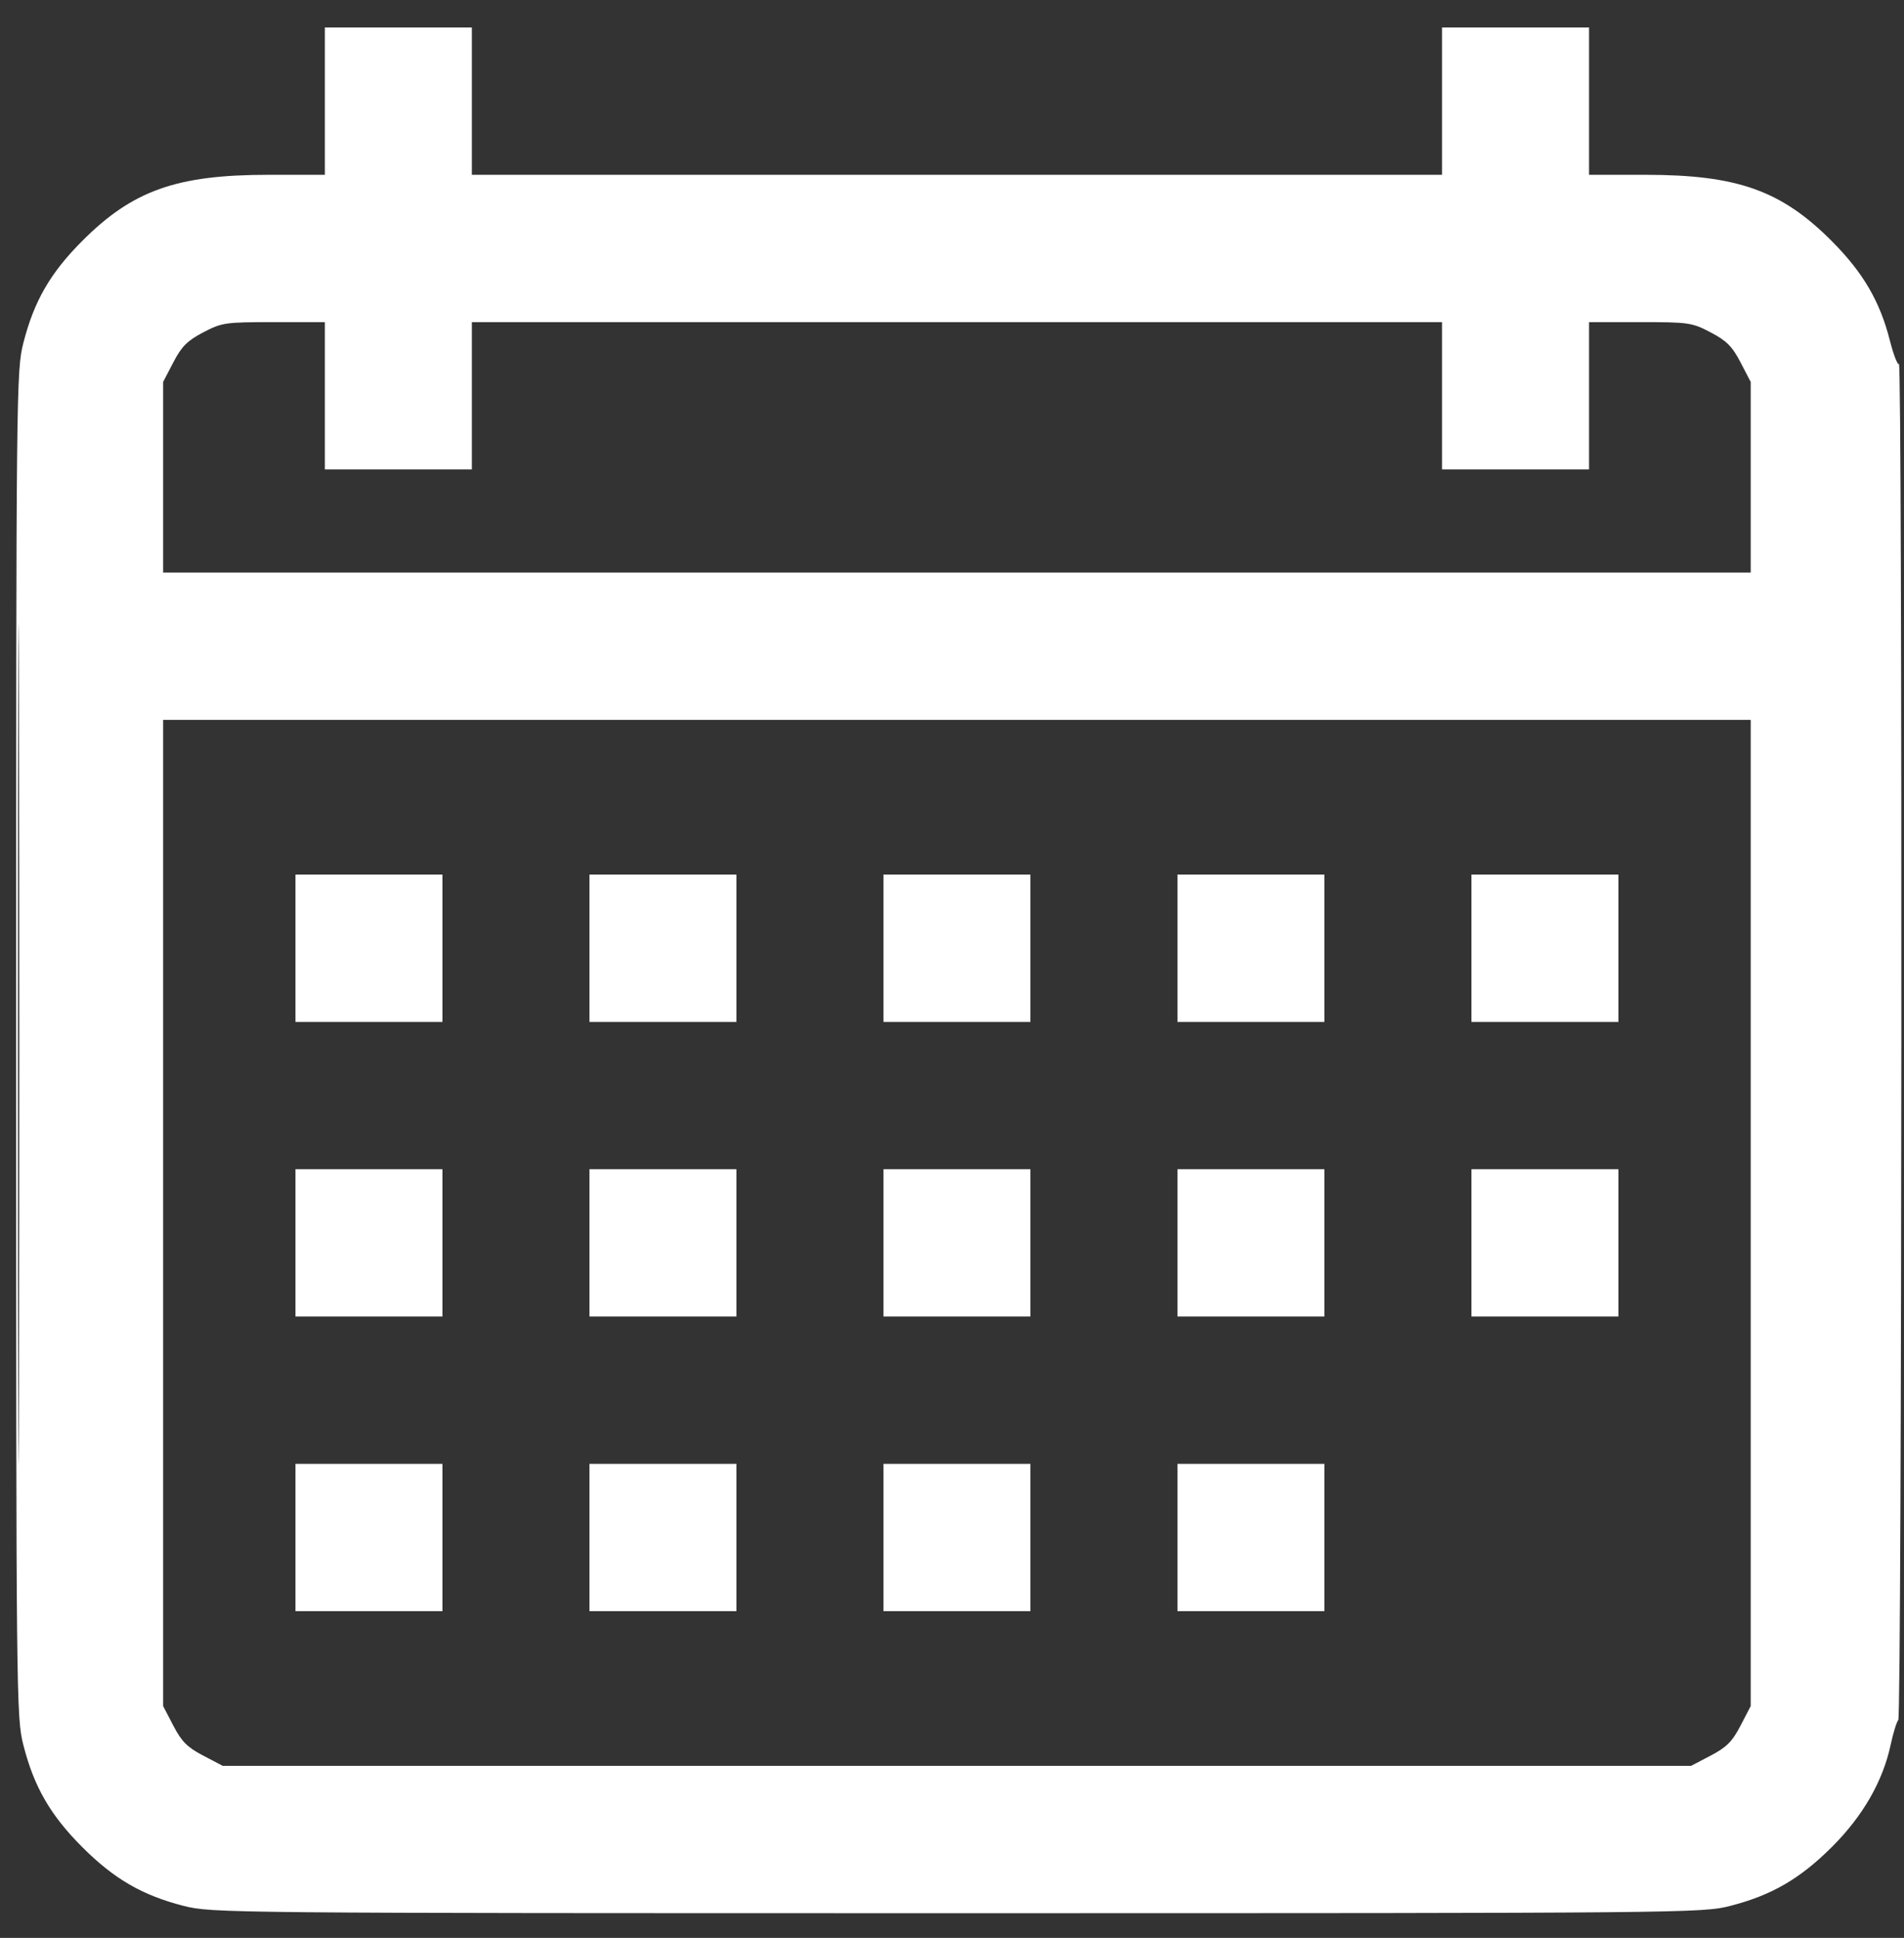 <?xml version="1.0" encoding="UTF-8"?> <svg xmlns="http://www.w3.org/2000/svg" width="57" height="58" viewBox="0 0 57 58" fill="none"><rect x="0" y="0" width="57" height="58" fill="#333333" stroke="none"/> <path fill-rule="evenodd" clip-rule="evenodd" d="M9.725 3.028V5.232H8.037C5.285 5.232 3.971 5.699 2.46 7.213C1.507 8.167 1.019 9.013 0.701 10.258C0.488 11.091 0.483 11.554 0.483 31.246C0.483 50.939 0.488 51.402 0.701 52.234C1.019 53.48 1.507 54.325 2.46 55.28C3.413 56.235 4.257 56.724 5.5 57.043C6.332 57.256 6.802 57.261 28.648 57.261C50.493 57.261 50.963 57.256 51.796 57.043C53.034 56.725 53.882 56.235 54.84 55.28C55.767 54.357 56.367 53.314 56.601 52.219C56.676 51.87 56.778 51.536 56.829 51.479C56.938 51.356 56.957 10.782 56.848 10.892C56.807 10.932 56.685 10.616 56.576 10.188C56.279 9.018 55.773 8.153 54.835 7.213C53.325 5.699 52.01 5.232 49.258 5.232H47.571V3.028V0.823H45.37H43.17V3.028V5.232H28.648H14.126V3.028V0.823H11.925H9.725V3.028ZM6.083 9.948C5.608 10.197 5.438 10.367 5.19 10.843L4.884 11.43V14.284V17.137H28.648H52.411V14.284V11.43L52.105 10.843C51.857 10.367 51.687 10.197 51.212 9.948C50.653 9.655 50.556 9.641 49.098 9.641H47.571V11.846V14.05H45.37H43.17V11.846V9.641H28.648H14.126V11.846V14.05H11.925H9.725V11.846V9.641H8.197C6.74 9.641 6.642 9.655 6.083 9.948ZM0.537 31.246C0.537 42.432 0.55 47.008 0.566 41.415C0.582 35.822 0.582 26.671 0.566 21.078C0.55 15.485 0.537 20.061 0.537 31.246ZM4.884 36.304V51.062L5.19 51.65C5.438 52.126 5.608 52.296 6.083 52.544L6.669 52.851H28.648H50.626L51.212 52.544C51.687 52.296 51.857 52.126 52.105 51.65L52.411 51.062V36.304V21.546H28.648H4.884V36.304ZM8.845 28.38V30.585H11.045H13.245V28.38V26.176H11.045H8.845V28.38ZM17.646 28.38V30.585H19.846H22.047V28.38V26.176H19.846H17.646V28.38ZM26.447 28.38V30.585H28.648H30.848V28.38V26.176H28.648H26.447V28.38ZM35.249 28.38V30.585H37.449H39.649V28.38V26.176H37.449H35.249V28.38ZM44.05 28.38V30.585H46.25H48.451V28.38V26.176H46.25H44.05V28.38ZM8.845 37.199V39.403H11.045H13.245V37.199V34.994H11.045H8.845V37.199ZM17.646 37.199V39.403H19.846H22.047V37.199V34.994H19.846H17.646V37.199ZM26.447 37.199V39.403H28.648H30.848V37.199V34.994H28.648H26.447V37.199ZM35.249 37.199V39.403H37.449H39.649V37.199V34.994H37.449H35.249V37.199ZM44.05 37.199V39.403H46.25H48.451V37.199V34.994H46.25H44.05V37.199ZM8.845 46.017V48.222H11.045H13.245V46.017V43.812H11.045H8.845V46.017ZM17.646 46.017V48.222H19.846H22.047V46.017V43.812H19.846H17.646V46.017ZM26.447 46.017V48.222H28.648H30.848V46.017V43.812H28.648H26.447V46.017ZM35.249 46.017V48.222H37.449H39.649V46.017V43.812H37.449H35.249V46.017Z" fill="white"></path> </svg> 